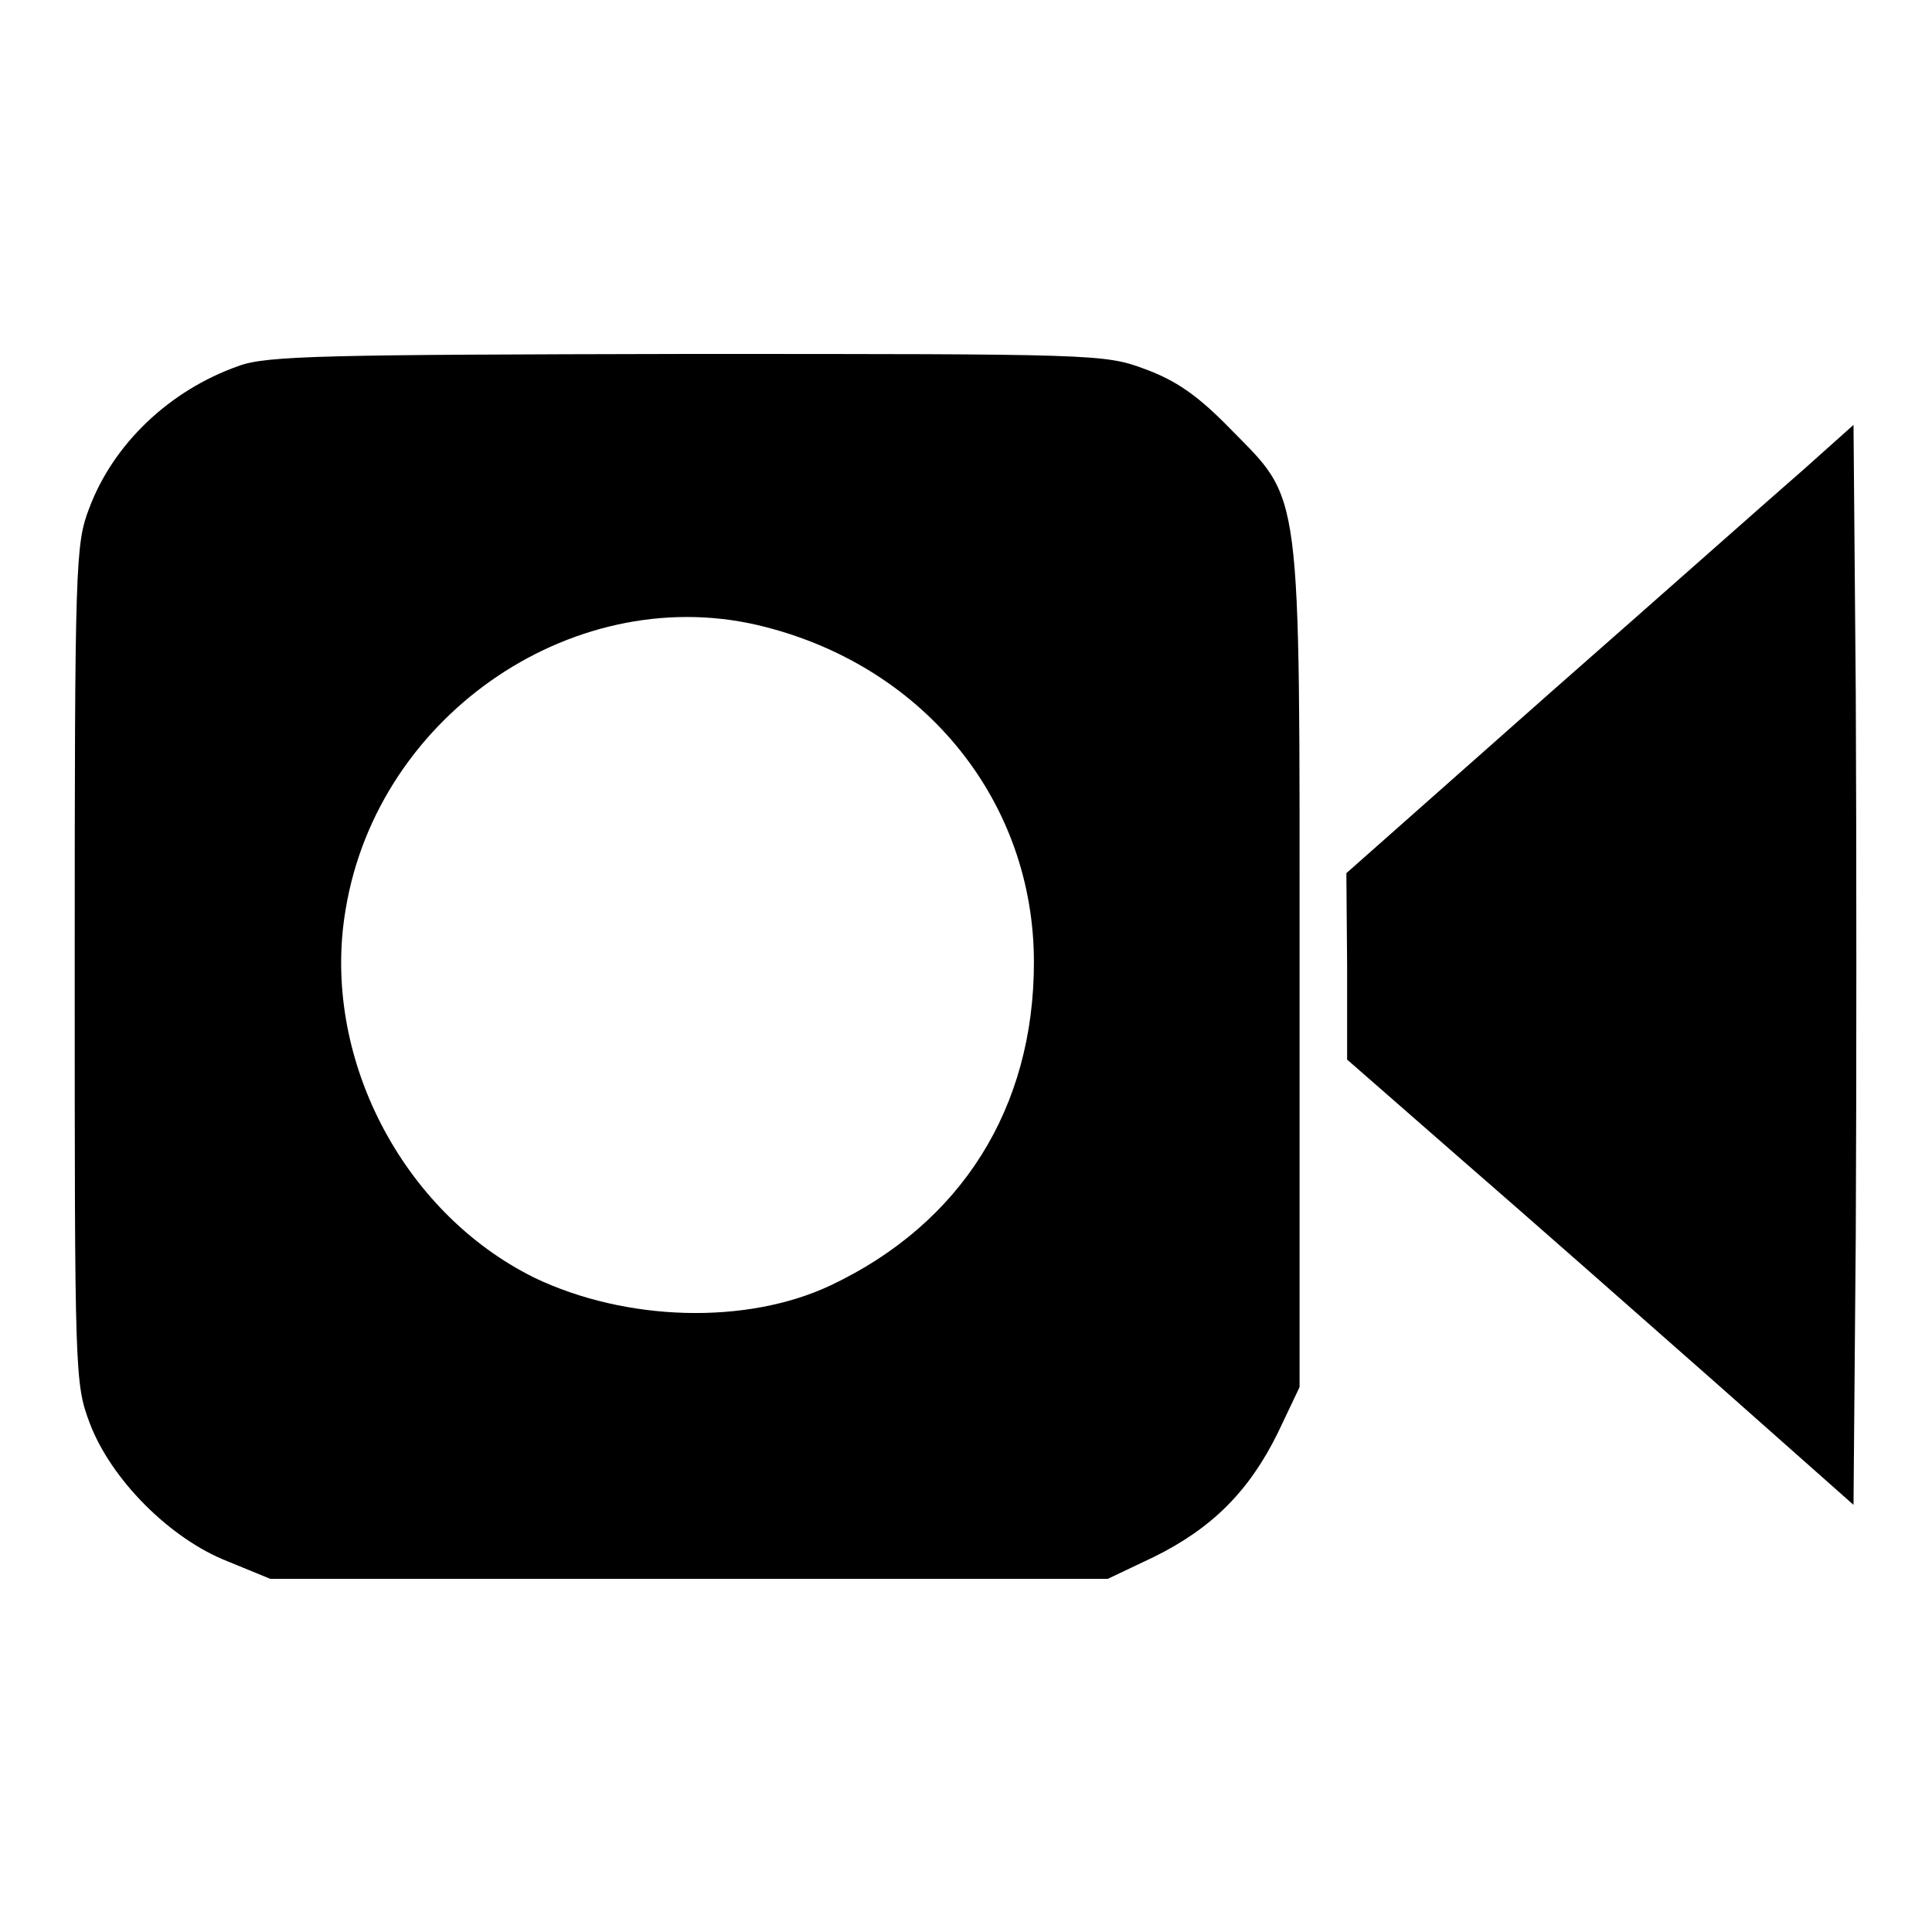 <?xml version="1.0" encoding="utf-8"?>
<!-- Svg Vector Icons : http://www.onlinewebfonts.com/icon -->
<!DOCTYPE svg PUBLIC "-//W3C//DTD SVG 1.1//EN" "http://www.w3.org/Graphics/SVG/1.1/DTD/svg11.dtd">
<svg version="1.1" xmlns="http://www.w3.org/2000/svg" xmlns:xlink="http://www.w3.org/1999/xlink" x="0px" y="0px" viewBox="0 0 256 256" enable-background="new 0 0 256 256" xml:space="preserve">
<g> <g> <path fill="#000000" d="M31.6,48.5c-9.1,3.2-16.6,10.3-19.8,18.9c-1.8,4.7-1.9,7.4-1.9,60.4c0,54.4,0,55.5,2,60.8  c2.8,7.4,10.6,15.3,18.3,18.3l5.6,2.3h55.5h55.5l6.1-2.9c7.7-3.8,12.6-8.7,16.4-16.4l2.9-6.1v-55.5c0-64.9,0.4-61.7-9.3-71.6  c-4.2-4.3-7.1-6.3-11.2-7.8c-5.3-2-6.7-2-60.7-2C43.4,47,35.3,47.1,31.6,48.5z M101.5,83.1c21.3,5.5,35.5,23.3,35.5,44.4  c0,19.3-9.6,34.6-26.9,42.8c-11.2,5.3-27.2,4.8-39.3-1c-17.6-8.7-28.3-29.5-25-48.8C50.1,94.4,76.7,76.6,101.5,83.1z"/> <path fill="#000000" d="M239,62.2c-3.7,3.2-18.8,16.6-33.6,29.6l-27,23.9l0.1,12.3v12.4l15.1,13.2c8.3,7.2,23.4,20.5,33.6,29.5  l18.4,16.3l0.3-35.8c0.1-19.7,0.1-51.9,0-71.6l-0.3-35.7L239,62.2z"/> </g></g>
</svg>